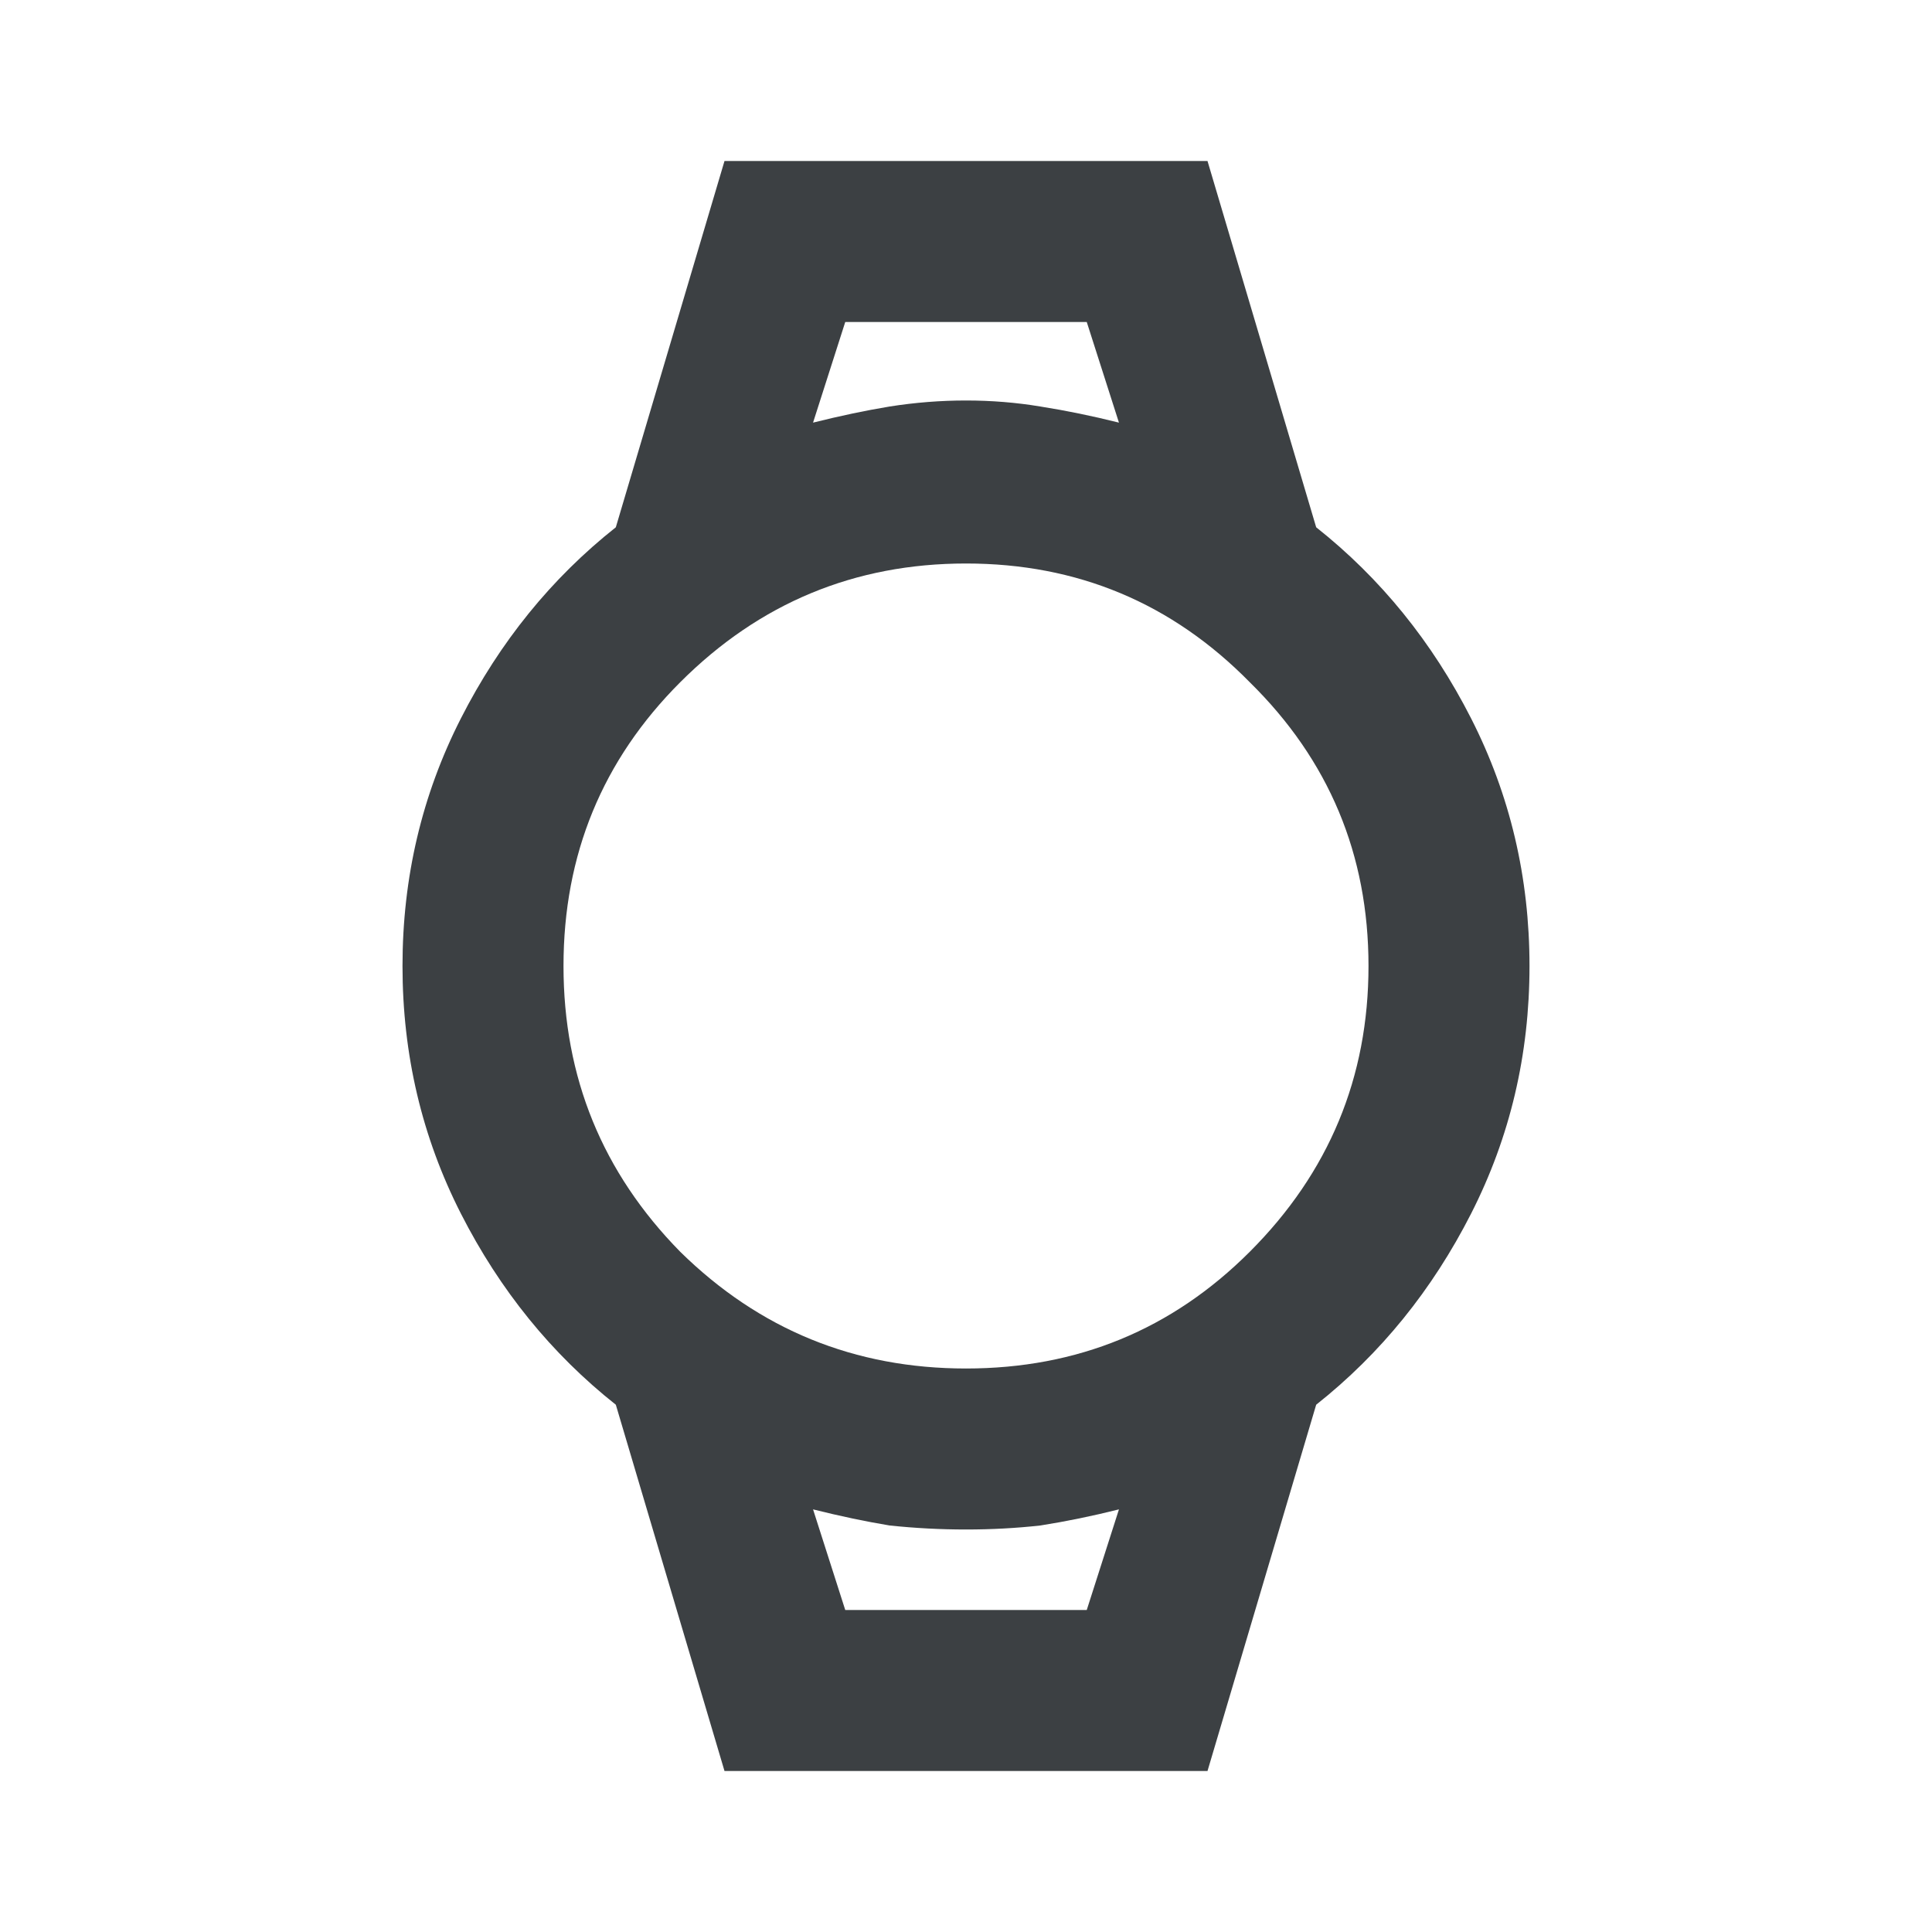 <svg fill="none" height="48" viewBox="0 0 48 48" width="48" xmlns="http://www.w3.org/2000/svg"><path d="M18 44l-2.7-9.1c-1.6-1.267-2.883-2.85-3.85-4.75S10 26.2 10 24s.483-4.25 1.45-6.15 2.25-3.483 3.85-4.75L18 4h12l2.7 9.1c1.6 1.267 2.883 2.85 3.85 4.75S38 21.8 38 24s-.483 4.25-1.45 6.15-2.25 3.483-3.85 4.75L30 44zm6-10c2.767 0 5.117-.967 7.05-2.9C33.017 29.133 34 26.767 34 24s-.983-5.117-2.95-7.05C29.117 14.983 26.767 14 24 14s-5.133.983-7.1 2.95C14.967 18.883 14 21.233 14 24s.967 5.133 2.9 7.1c1.967 1.933 4.333 2.9 7.1 2.9zm-3.8-23.5c.667-.167 1.3-.3 1.9-.4.633-.1 1.267-.15 1.9-.15s1.25.05 1.85.15c.633.1 1.283.233 1.95.4L27 8h-6zM21 40h6l.8-2.5c-.667.167-1.317.3-1.95.4-.6.067-1.217.1-1.85.1s-1.267-.033-1.9-.1c-.6-.1-1.233-.233-1.9-.4zm-.8-32h7.6-7.6zm.8 32h-.8 7.6-.8z" fill="#3c4043"/></svg>